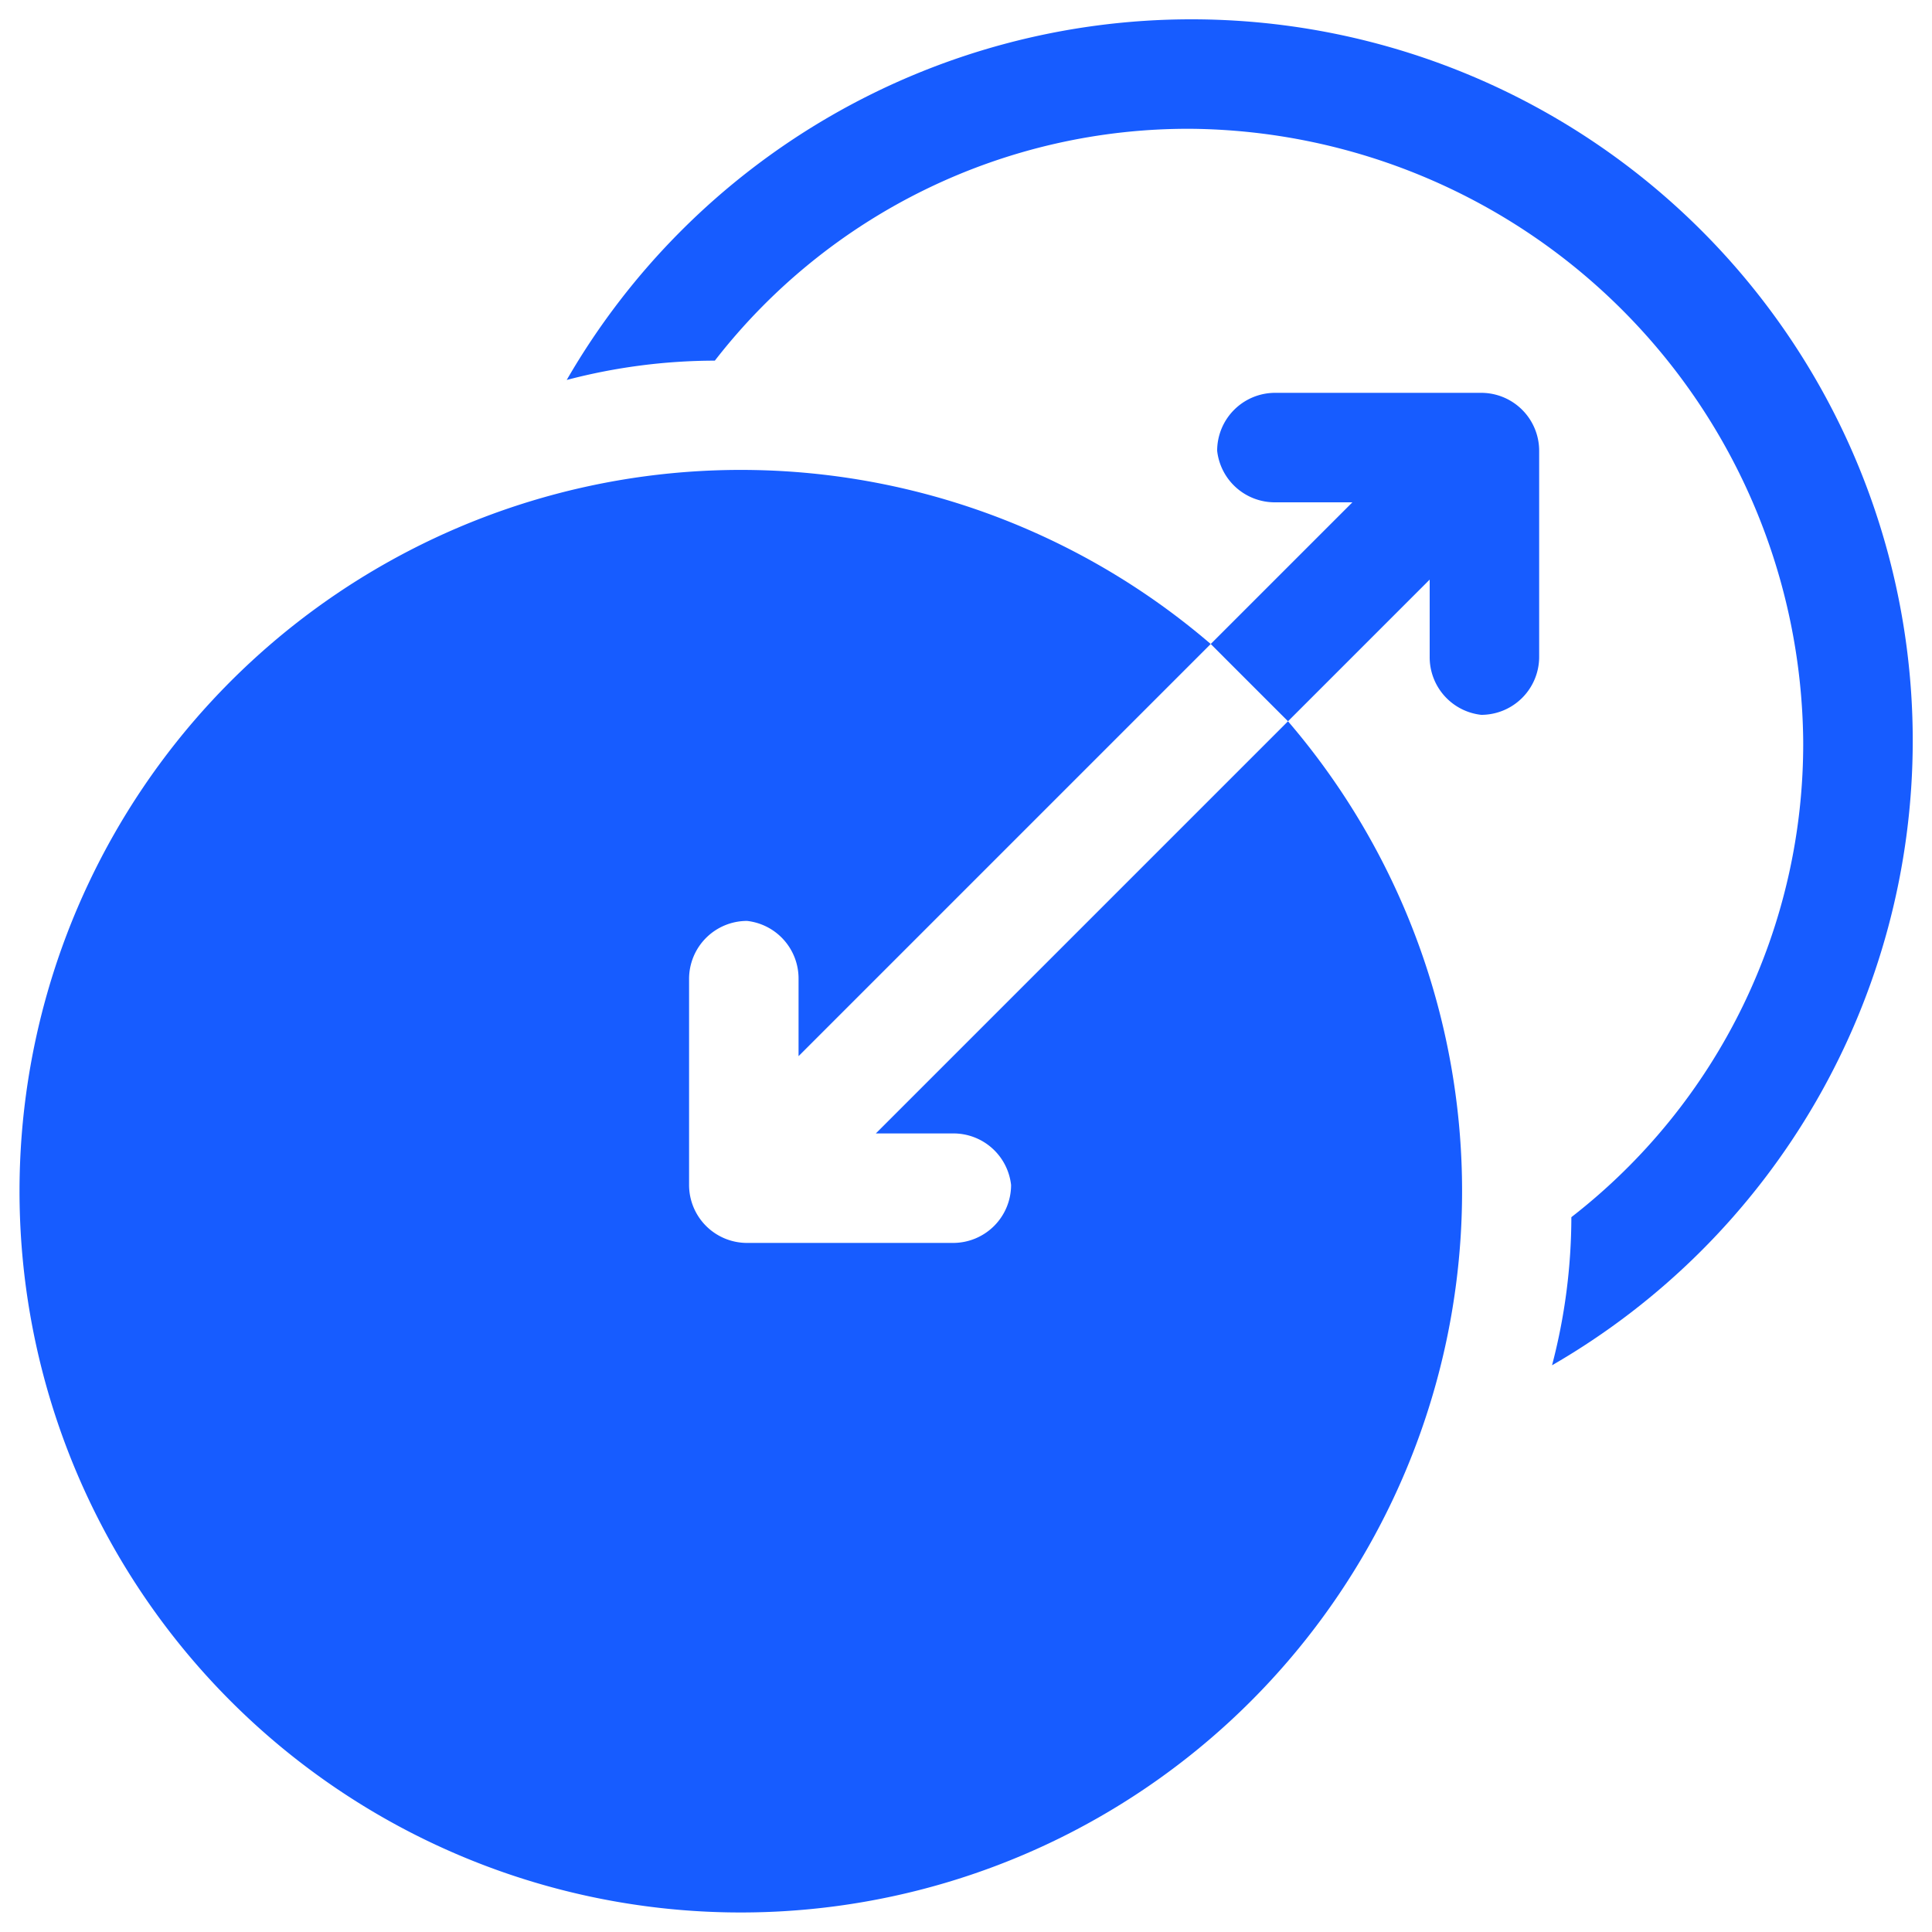 <svg xmlns="http://www.w3.org/2000/svg" viewBox="0 0 30 30"><path d="M14.8,17.6a.9.9,0,0,1,.9.8.9.9,0,0,1-.9.9H11.6a.9.9,0,0,1-.9-.9V15.2a.9.9,0,0,1,.9-.9.9.9,0,0,1,.8.9v1.2L18.8,10A11.2,11.2,0,1,0,20,11.2l-6.4,6.4Z" style="fill:#175cff"/><path d="M23,6.1H19.8a.9.9,0,0,0-.9.9.9.9,0,0,0,.9.8H21L18.8,10,20,11.2,22.2,9v1.2a.9.9,0,0,0,.8.9.9.9,0,0,0,.9-.9V7a.9.9,0,0,0-.9-.9Z" style="fill:#175cff"/><path d="M18.5.3A11.2,11.2,0,0,0,8.8,5.9a9.1,9.1,0,0,1,2.3-.3A9.3,9.3,0,0,1,18.5,2,9.6,9.6,0,0,1,28,11.5a9.3,9.3,0,0,1-3.6,7.4,9.1,9.1,0,0,1-.3,2.3A11.2,11.2,0,0,0,18.5.3Z" style="fill:#175cff"/></svg>